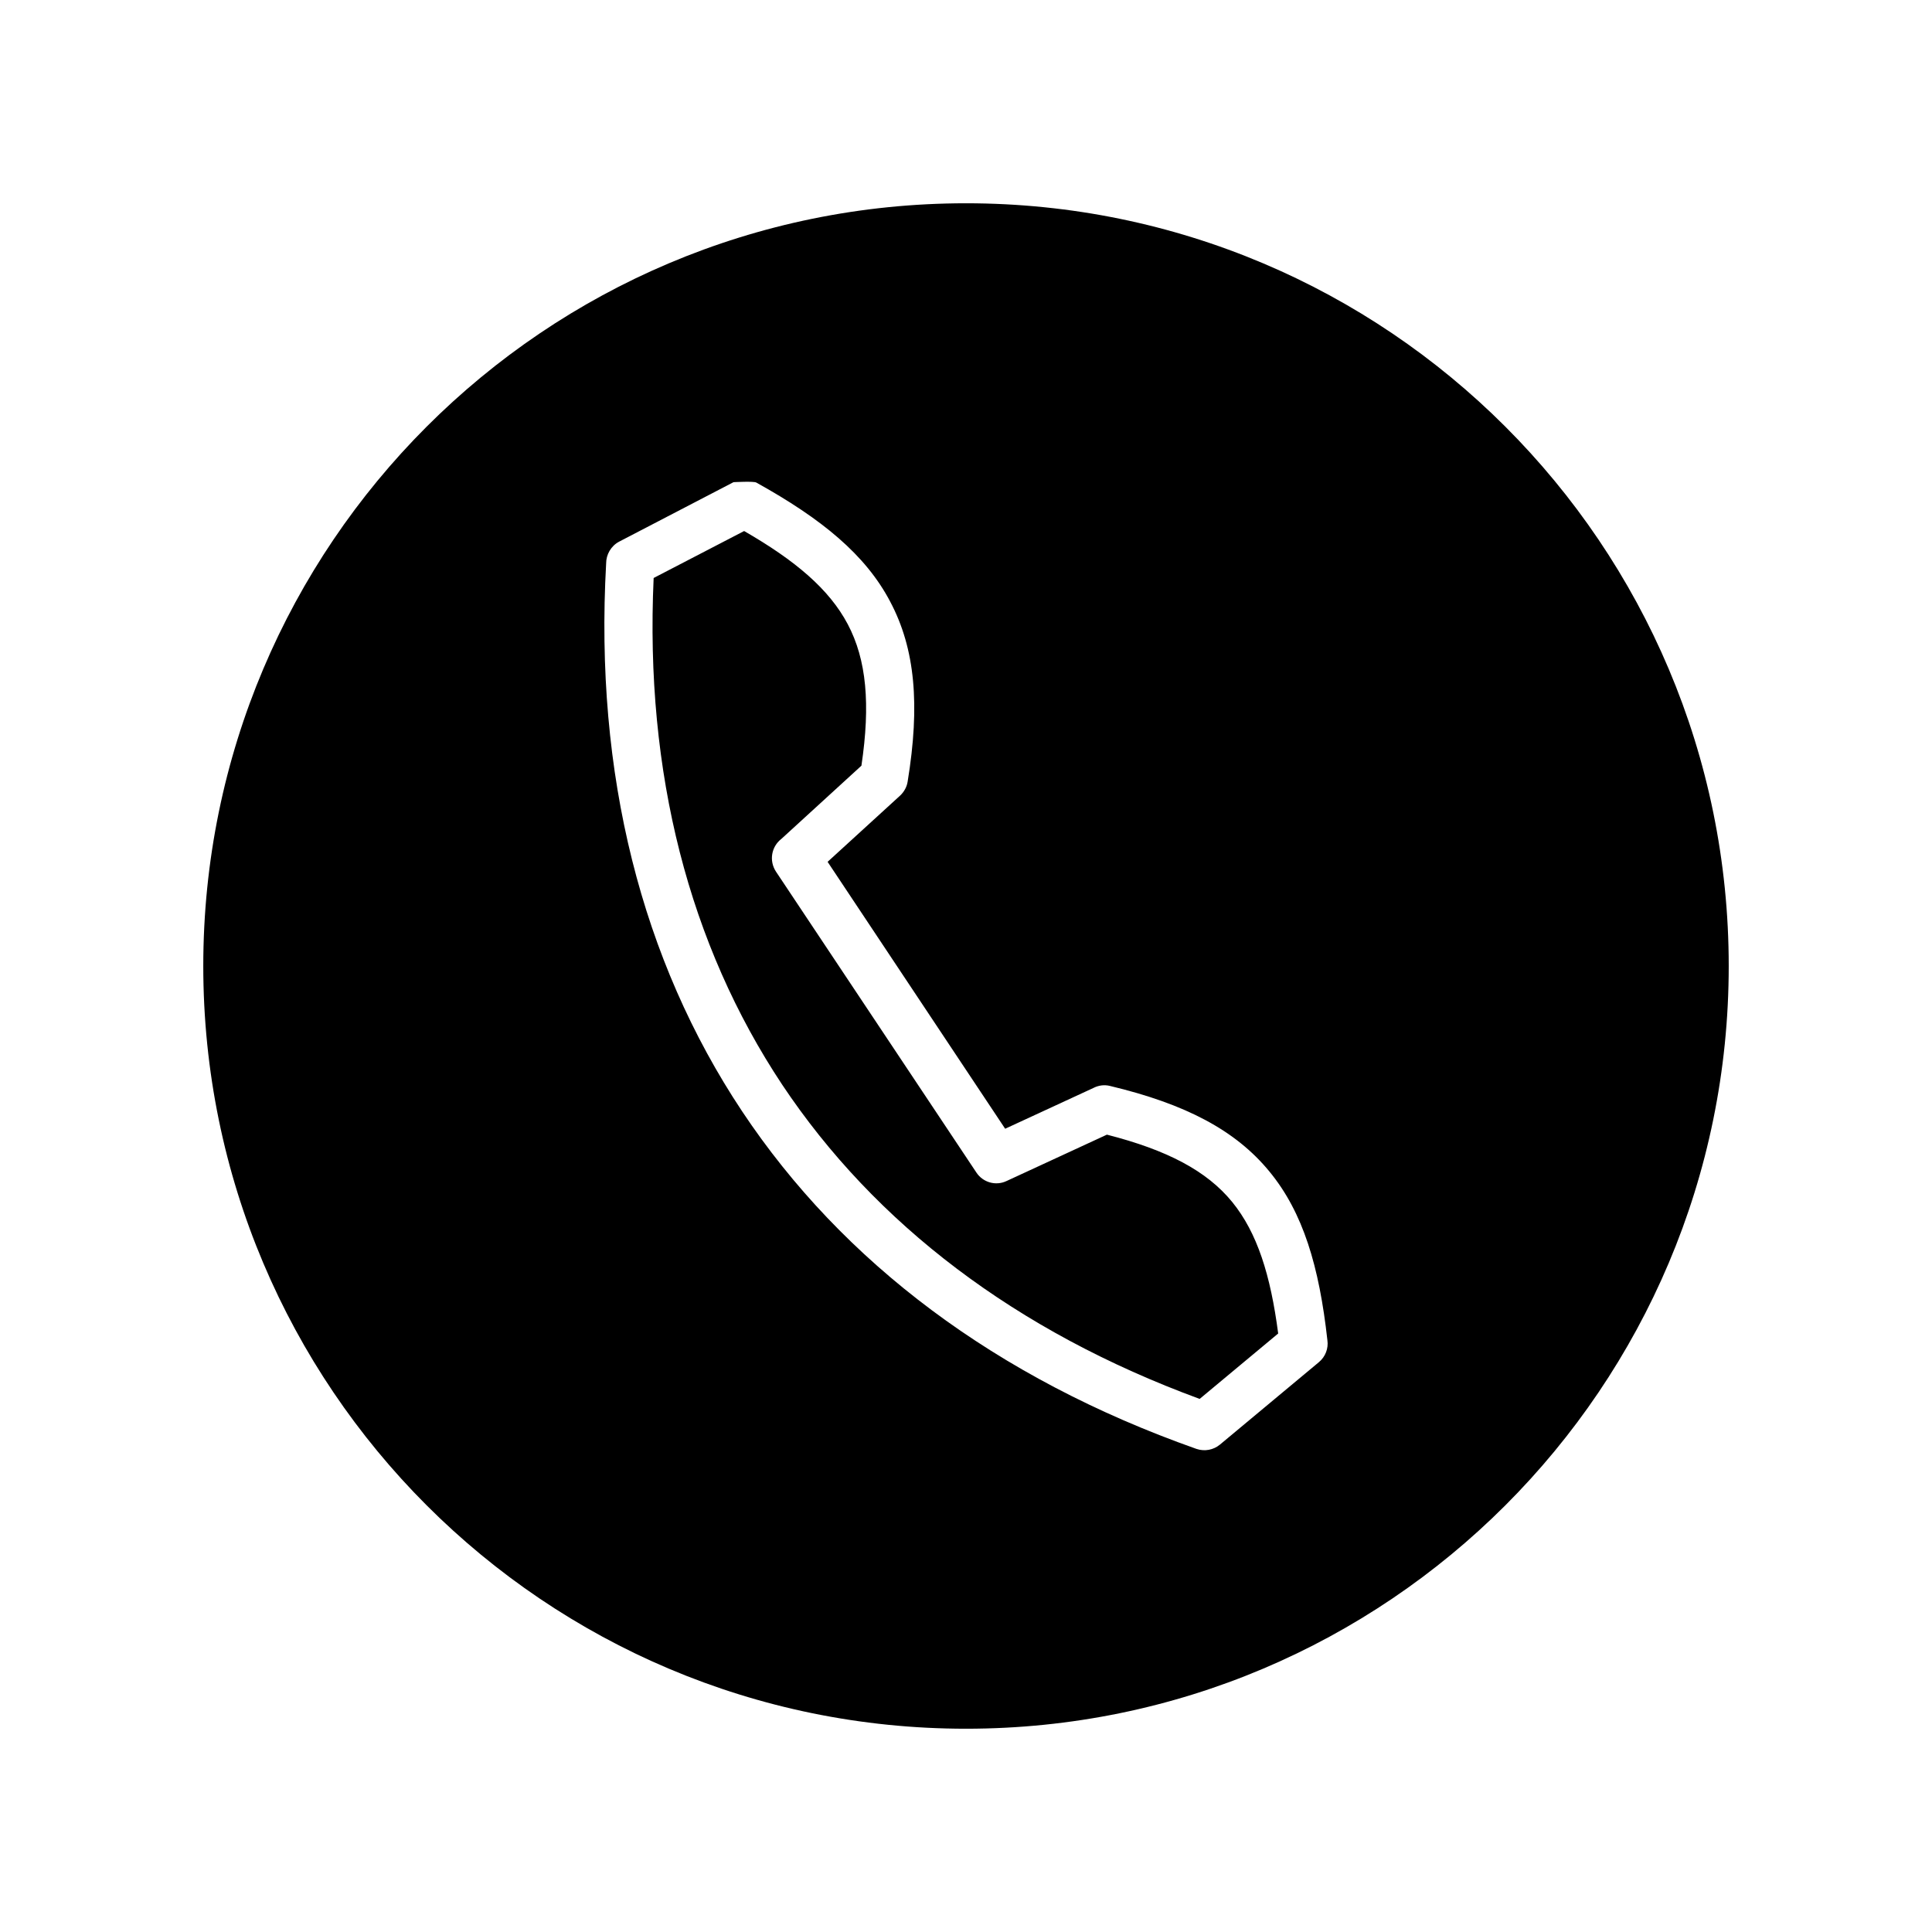<?xml version="1.0" encoding="UTF-8"?>
<!-- The Best Svg Icon site in the world: iconSvg.co, Visit us! https://iconsvg.co -->
<svg fill="#000000" width="800px" height="800px" version="1.1" viewBox="144 144 512 512" xmlns="http://www.w3.org/2000/svg">
 <path d="m400 197.87c111.64 0 202.13 90.484 202.13 202.13s-90.484 202.13-202.13 202.13-202.13-90.484-202.13-202.13 90.484-202.13 202.13-202.13zm-27.711 149.03c2.418-16.273 1.359-28.062-3.629-37.484-4.938-9.32-13.906-16.879-27.457-24.688l-23.98 12.445c-2.367 51.742 9.473 97.234 34.059 134.27 24.586 36.879 61.918 65.395 110.64 83.281l20.809-17.332c-2.016-15.469-5.543-26.703-12.191-34.863-6.75-8.262-17.23-13.754-33.199-17.836l-26.602 12.293c-2.871 1.359-6.246 0.352-7.961-2.215l-53.152-79.805c-1.863-2.871-1.211-6.602 1.461-8.664l21.211-19.398zm7.609-43.48c6.648 12.496 7.961 27.406 4.637 47.711-0.203 1.359-0.906 2.672-1.965 3.68l-19.246 17.582 47.055 70.734 23.328-10.781c1.359-0.707 2.922-0.957 4.484-0.555 20 4.785 33.25 11.738 42.219 22.672 8.918 10.832 13.199 25.141 15.367 44.738 0.301 2.117-0.504 4.332-2.266 5.793l-26.25 21.867c-1.664 1.359-3.981 1.863-6.195 1.109-53.102-18.742-93.758-49.422-120.41-89.477-26.602-40.004-39.145-89.273-36.023-145.2 0-2.316 1.258-4.586 3.426-5.742l30.328-15.77s5.391-0.301 6.047 0.102c17.332 9.621 28.918 19.094 35.469 31.539z" fill-rule="evenodd"/>
</svg>